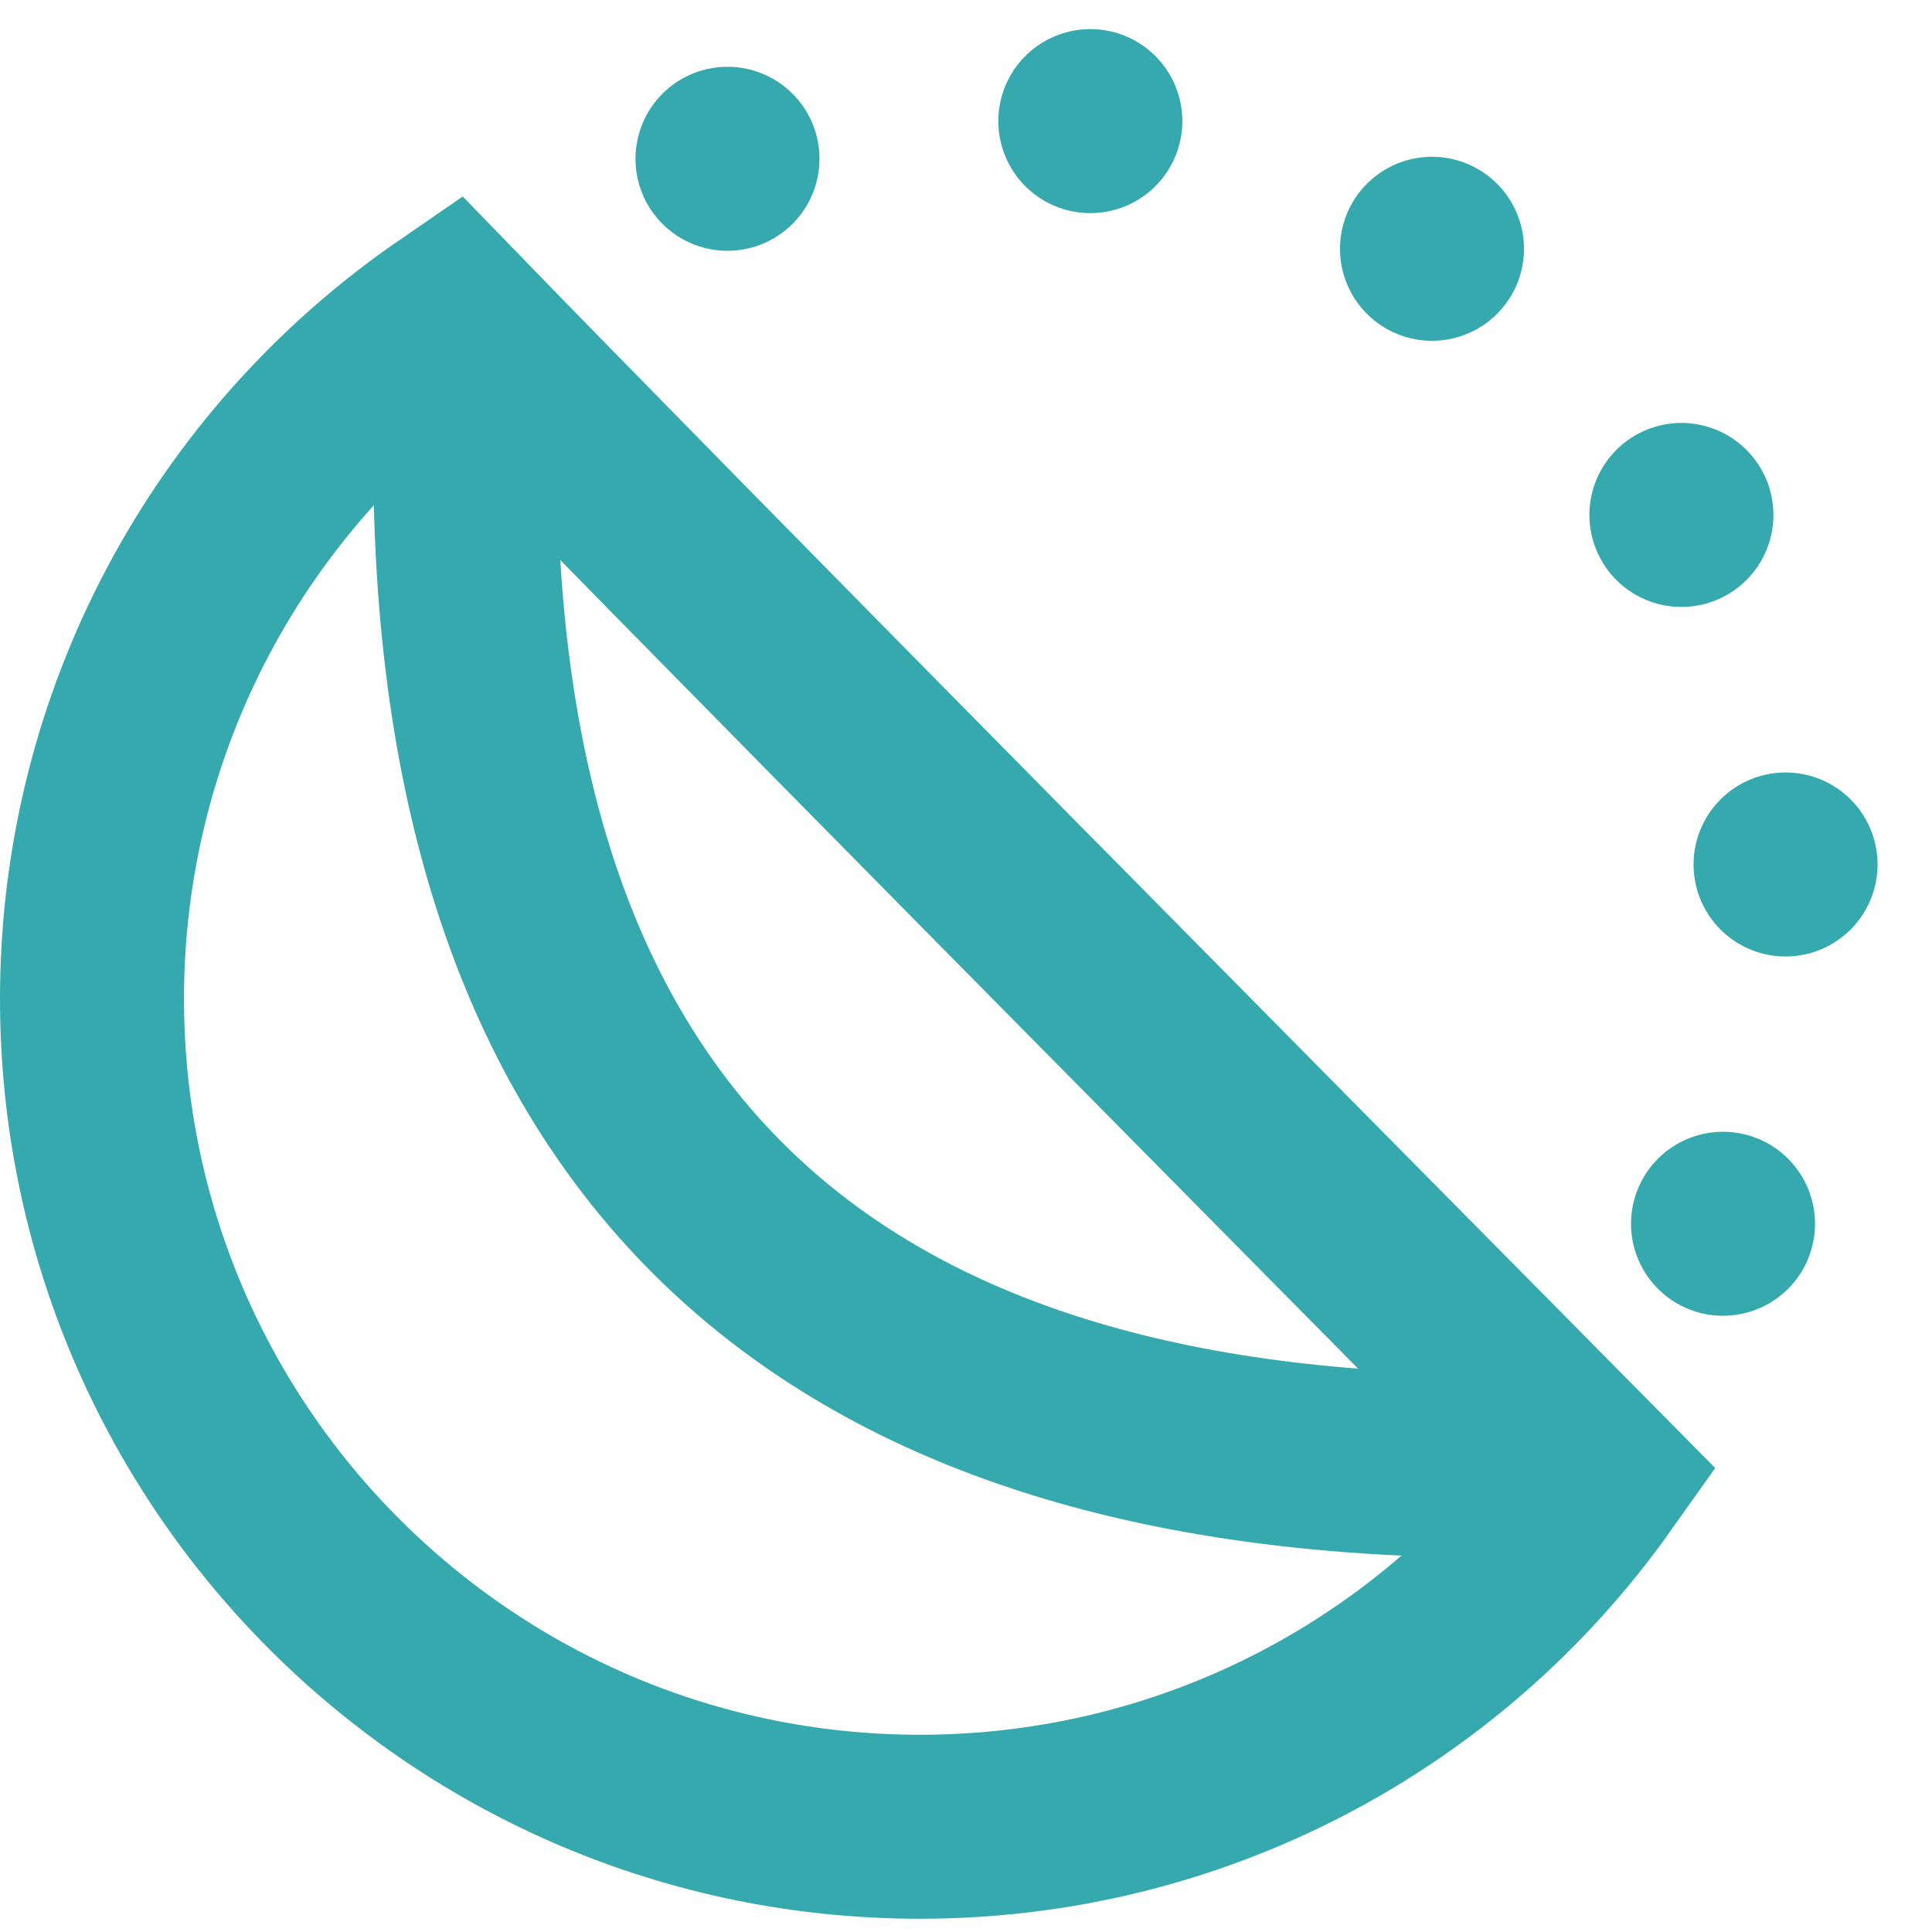 <?xml version="1.0" encoding="UTF-8"?>
<svg width="21px" height="21px" viewBox="0 0 21 21" version="1.1" xmlns="http://www.w3.org/2000/svg" xmlns:xlink="http://www.w3.org/1999/xlink">
    <!-- Generator: Sketch 55.2 (78181) - https://sketchapp.com -->
    <title>Group 4</title>
    <desc>Created with Sketch.</desc>
    <g id="🧻-Catalog-Product-Favourites" stroke="none" stroke-width="1" fill="none" fill-rule="evenodd">
        <g id="Catalog-Cards" transform="translate(-98, -817)" stroke="#35A9AD" stroke-width="2">
            <g id="Group-2" transform="translate(80, 321)">
                <g id="Group" transform="translate(18, 495)">
                    <g id="Group-4" transform="translate(0, 1)">
                        <path d="M17.342,16.063 C15.988,14.694 12.662,11.332 11.168,9.818 C11.148,9.798 11.148,9.798 11.128,9.778 C8.178,6.79 6.036,4.611 4.9,3.439 C2.489,5.099 1,7.847 1,10.856 C1,15.827 5.029,19.856 10,19.856 C12.963,19.856 15.674,18.414 17.342,16.063 Z" id="Oval"></path>
                        <path d="M5.057,4.931 C5.049,12.198 8.716,15.865 16.057,15.931" id="Path-2" stroke-linecap="round"></path>
                        <path d="M17.976,14 C18.719,12.724 19.144,11.241 19.144,9.659 C19.144,4.877 15.26,1 10.47,1 C8.894,1 7.417,1.419 6.144,2.152" id="Oval" stroke-linecap="round" stroke-dasharray="0,4" transform="translate(12.644, 7.5) rotate(-7) translate(-12.644, -7.5) "></path>
                    </g>
                </g>
            </g>
        </g>
    </g>
</svg>